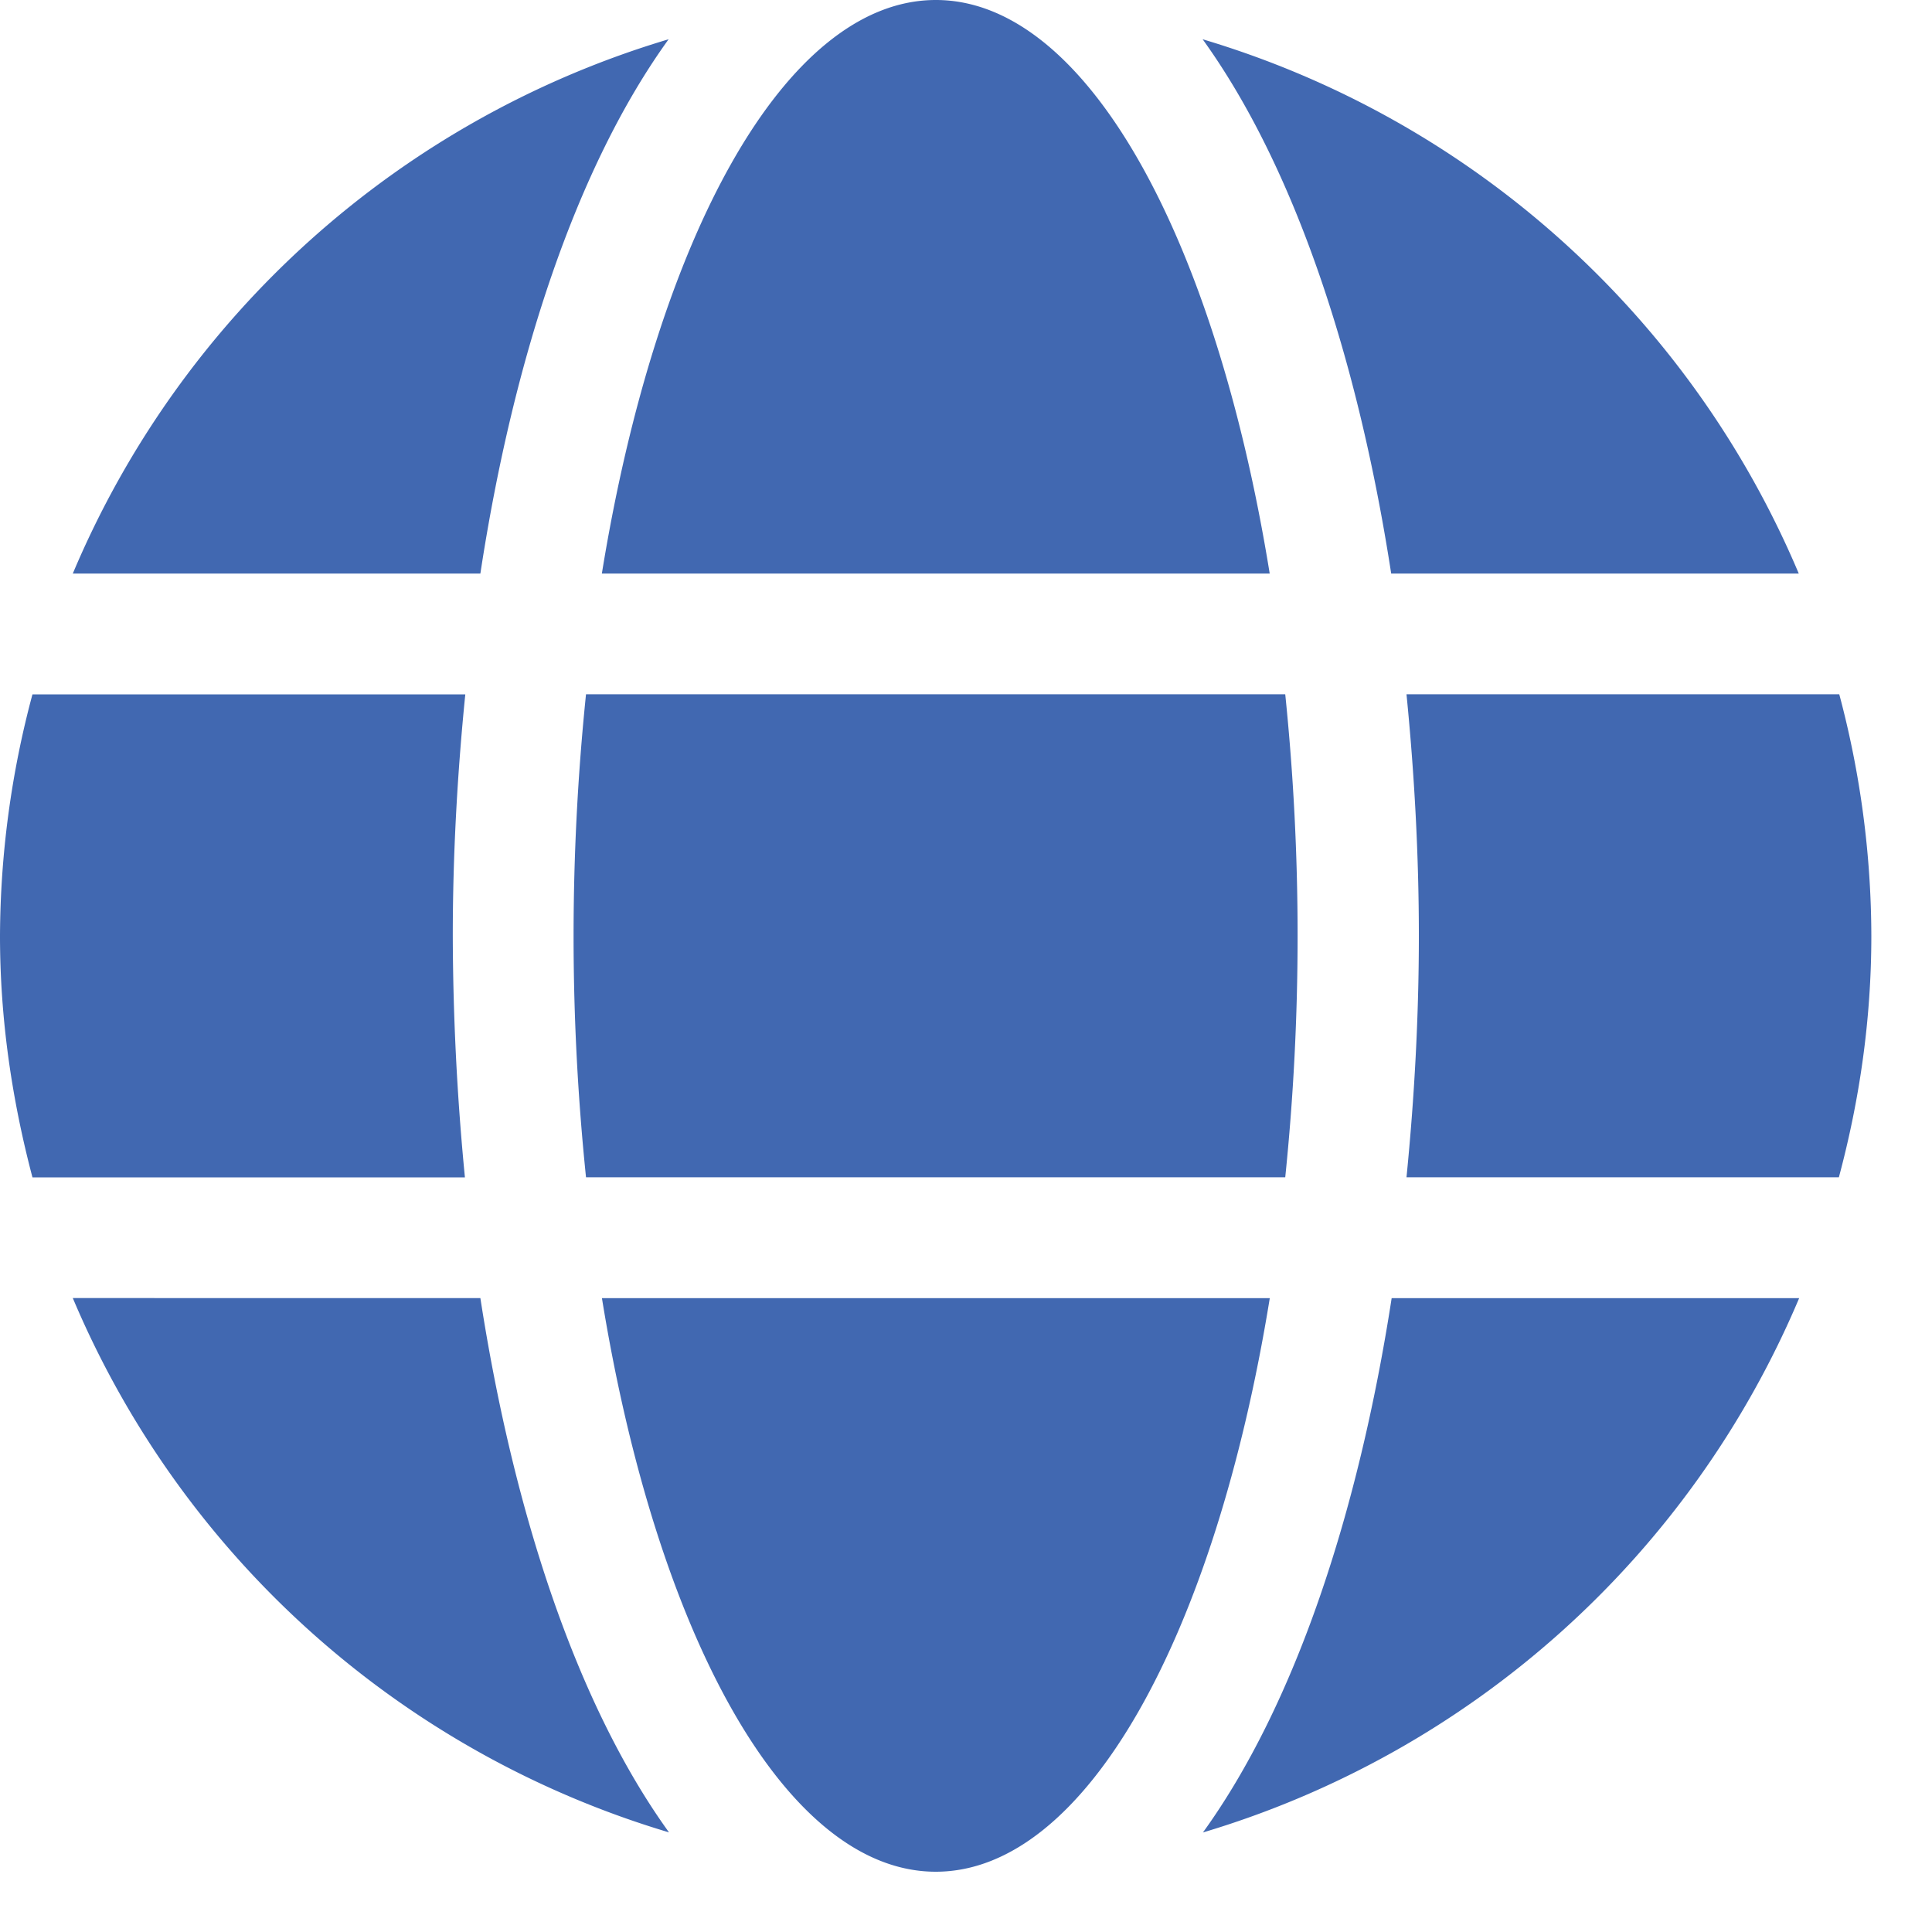 <svg width="25" height="25" fill="none" xmlns="http://www.w3.org/2000/svg"><path d="M16.43 7.422C15.724 3.062 14.054 0 12.11 0c-1.944 0-3.614 3.062-4.322 7.422h8.643Zm-9.008 4.687c0 1.084.058 2.124.161 3.125h9.048a30.617 30.617 0 0 0 0-6.25H7.583a30.605 30.605 0 0 0-.161 3.125Zm15.854-4.687A12.135 12.135 0 0 0 15.562.508c1.19 1.65 2.011 4.136 2.44 6.914h5.274ZM8.652.508a12.127 12.127 0 0 0-7.71 6.914h5.274C6.64 4.644 7.46 2.158 8.652.508ZM23.8 8.984h-5.6c.102 1.026.16 2.076.16 3.125 0 1.05-.058 2.1-.16 3.125h5.595c.268-1 .42-2.04.42-3.125a12.2 12.2 0 0 0-.415-3.125ZM5.859 12.11c0-1.05.059-2.1.162-3.125H.42A12.216 12.216 0 0 0 0 12.11c0 1.084.156 2.124.42 3.125h5.596a33.065 33.065 0 0 1-.157-3.125Zm1.93 4.688c.707 4.36 2.377 7.422 4.32 7.422 1.944 0 3.614-3.062 4.322-7.422H7.788Zm7.777 6.914a12.146 12.146 0 0 0 7.715-6.914h-5.273c-.43 2.778-1.25 5.264-2.442 6.914ZM.942 16.797a12.135 12.135 0 0 0 7.715 6.914c-1.191-1.65-2.011-4.136-2.441-6.914H.942Z" fill="#4168B1"/></svg>
